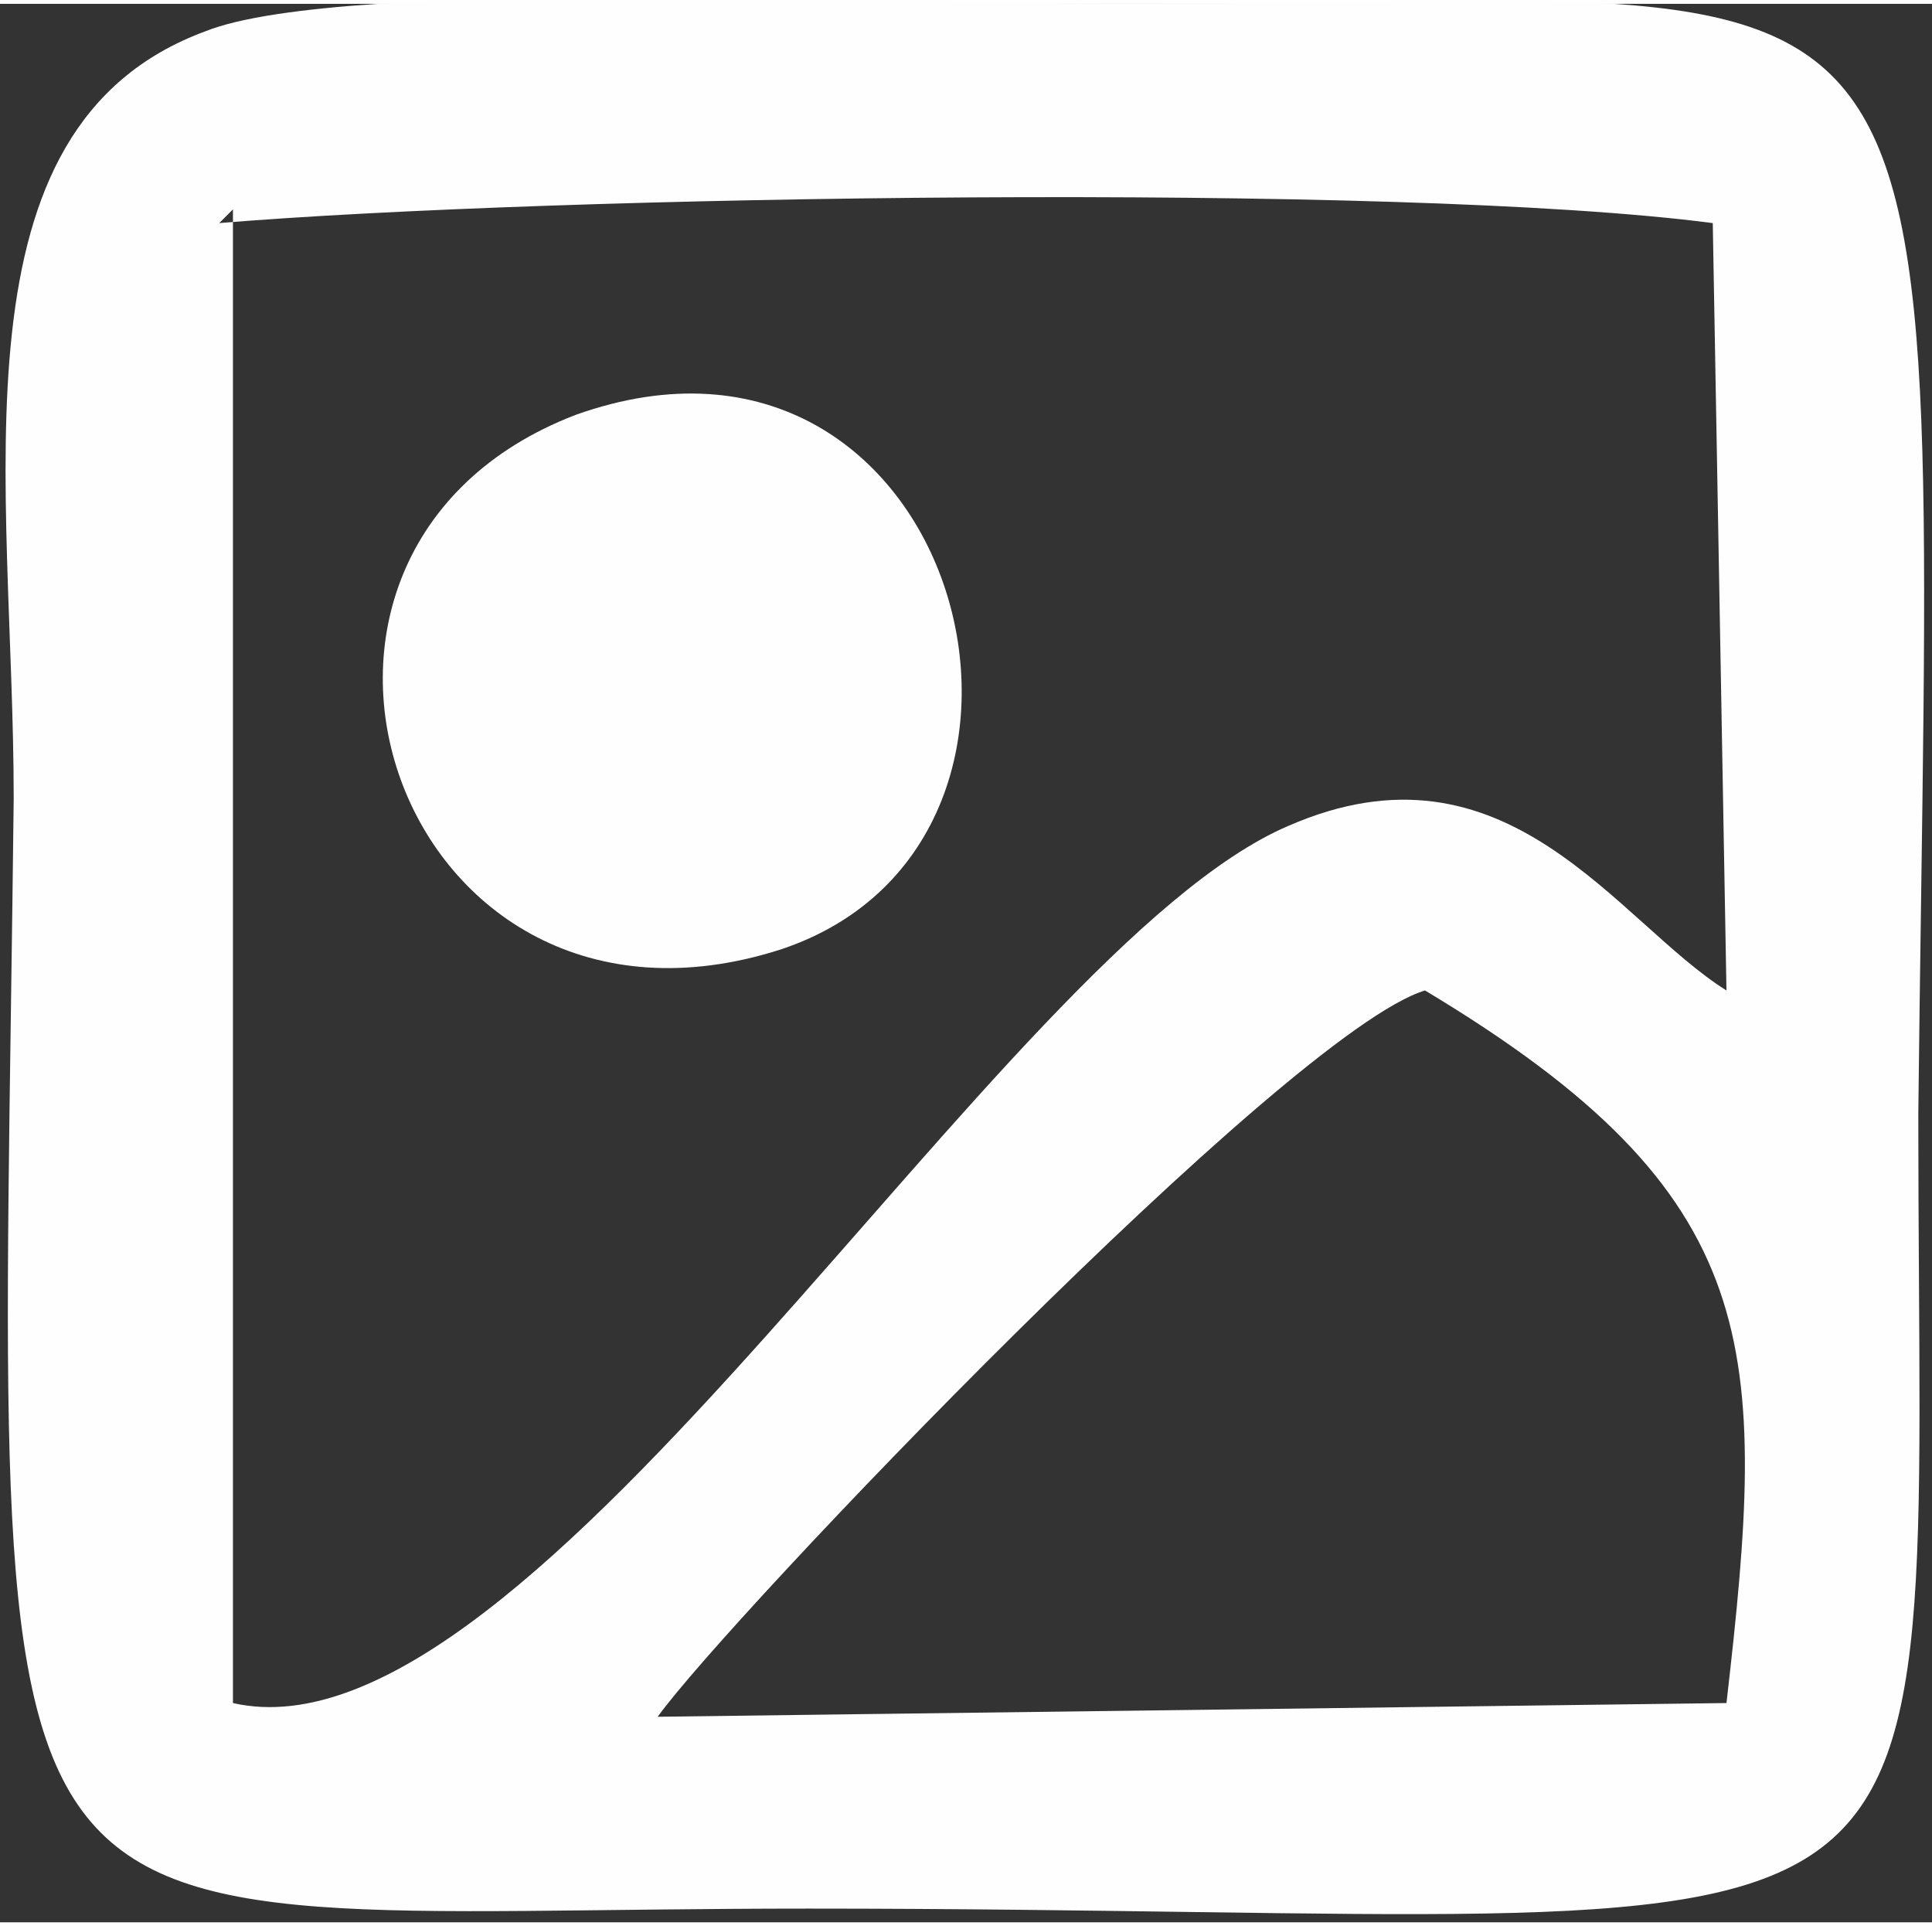 <?xml version="1.0" encoding="UTF-8"?> <svg xmlns="http://www.w3.org/2000/svg" xmlns:xlink="http://www.w3.org/1999/xlink" xmlns:xodm="http://www.corel.com/coreldraw/odm/2003" xml:space="preserve" width="21.4mm" height="21.333mm" version="1.1" style="shape-rendering:geometricPrecision; text-rendering:geometricPrecision; image-rendering:optimizeQuality; fill-rule:evenodd; clip-rule:evenodd" viewBox="0 0 141 140"><rect x="0" y="0" width="141" height="140" fill="#333333" stroke="none"/> <defs> <style type="text/css"> .fil0 {fill:#FEFEFE} </style> </defs> <g id="Слой_x0020_1">  <g id="_10263549712"> <path class="fil0" d="M15 2c-19,7 -14,33 -14,56 -1,89 -5,81 58,81 87,0 81,9 81,-58 1,-90 5,-81 -58,-81 -15,0 -57,-2 -67,2zm2 13l0 109c22,5 56,-55 77,-64 16,-7 24,7 32,12l-1 -56c-23,-3 -85,-2 -109,0zm31 110l78 -1c3,-26 3,-37 -22,-52 -10,3 -51,46 -56,53z"></path> <path class="fil0" d="M42 30c-26,10 -13,48 15,39 24,-8 13,-49 -15,-39z"></path> </g> </g> </svg> 